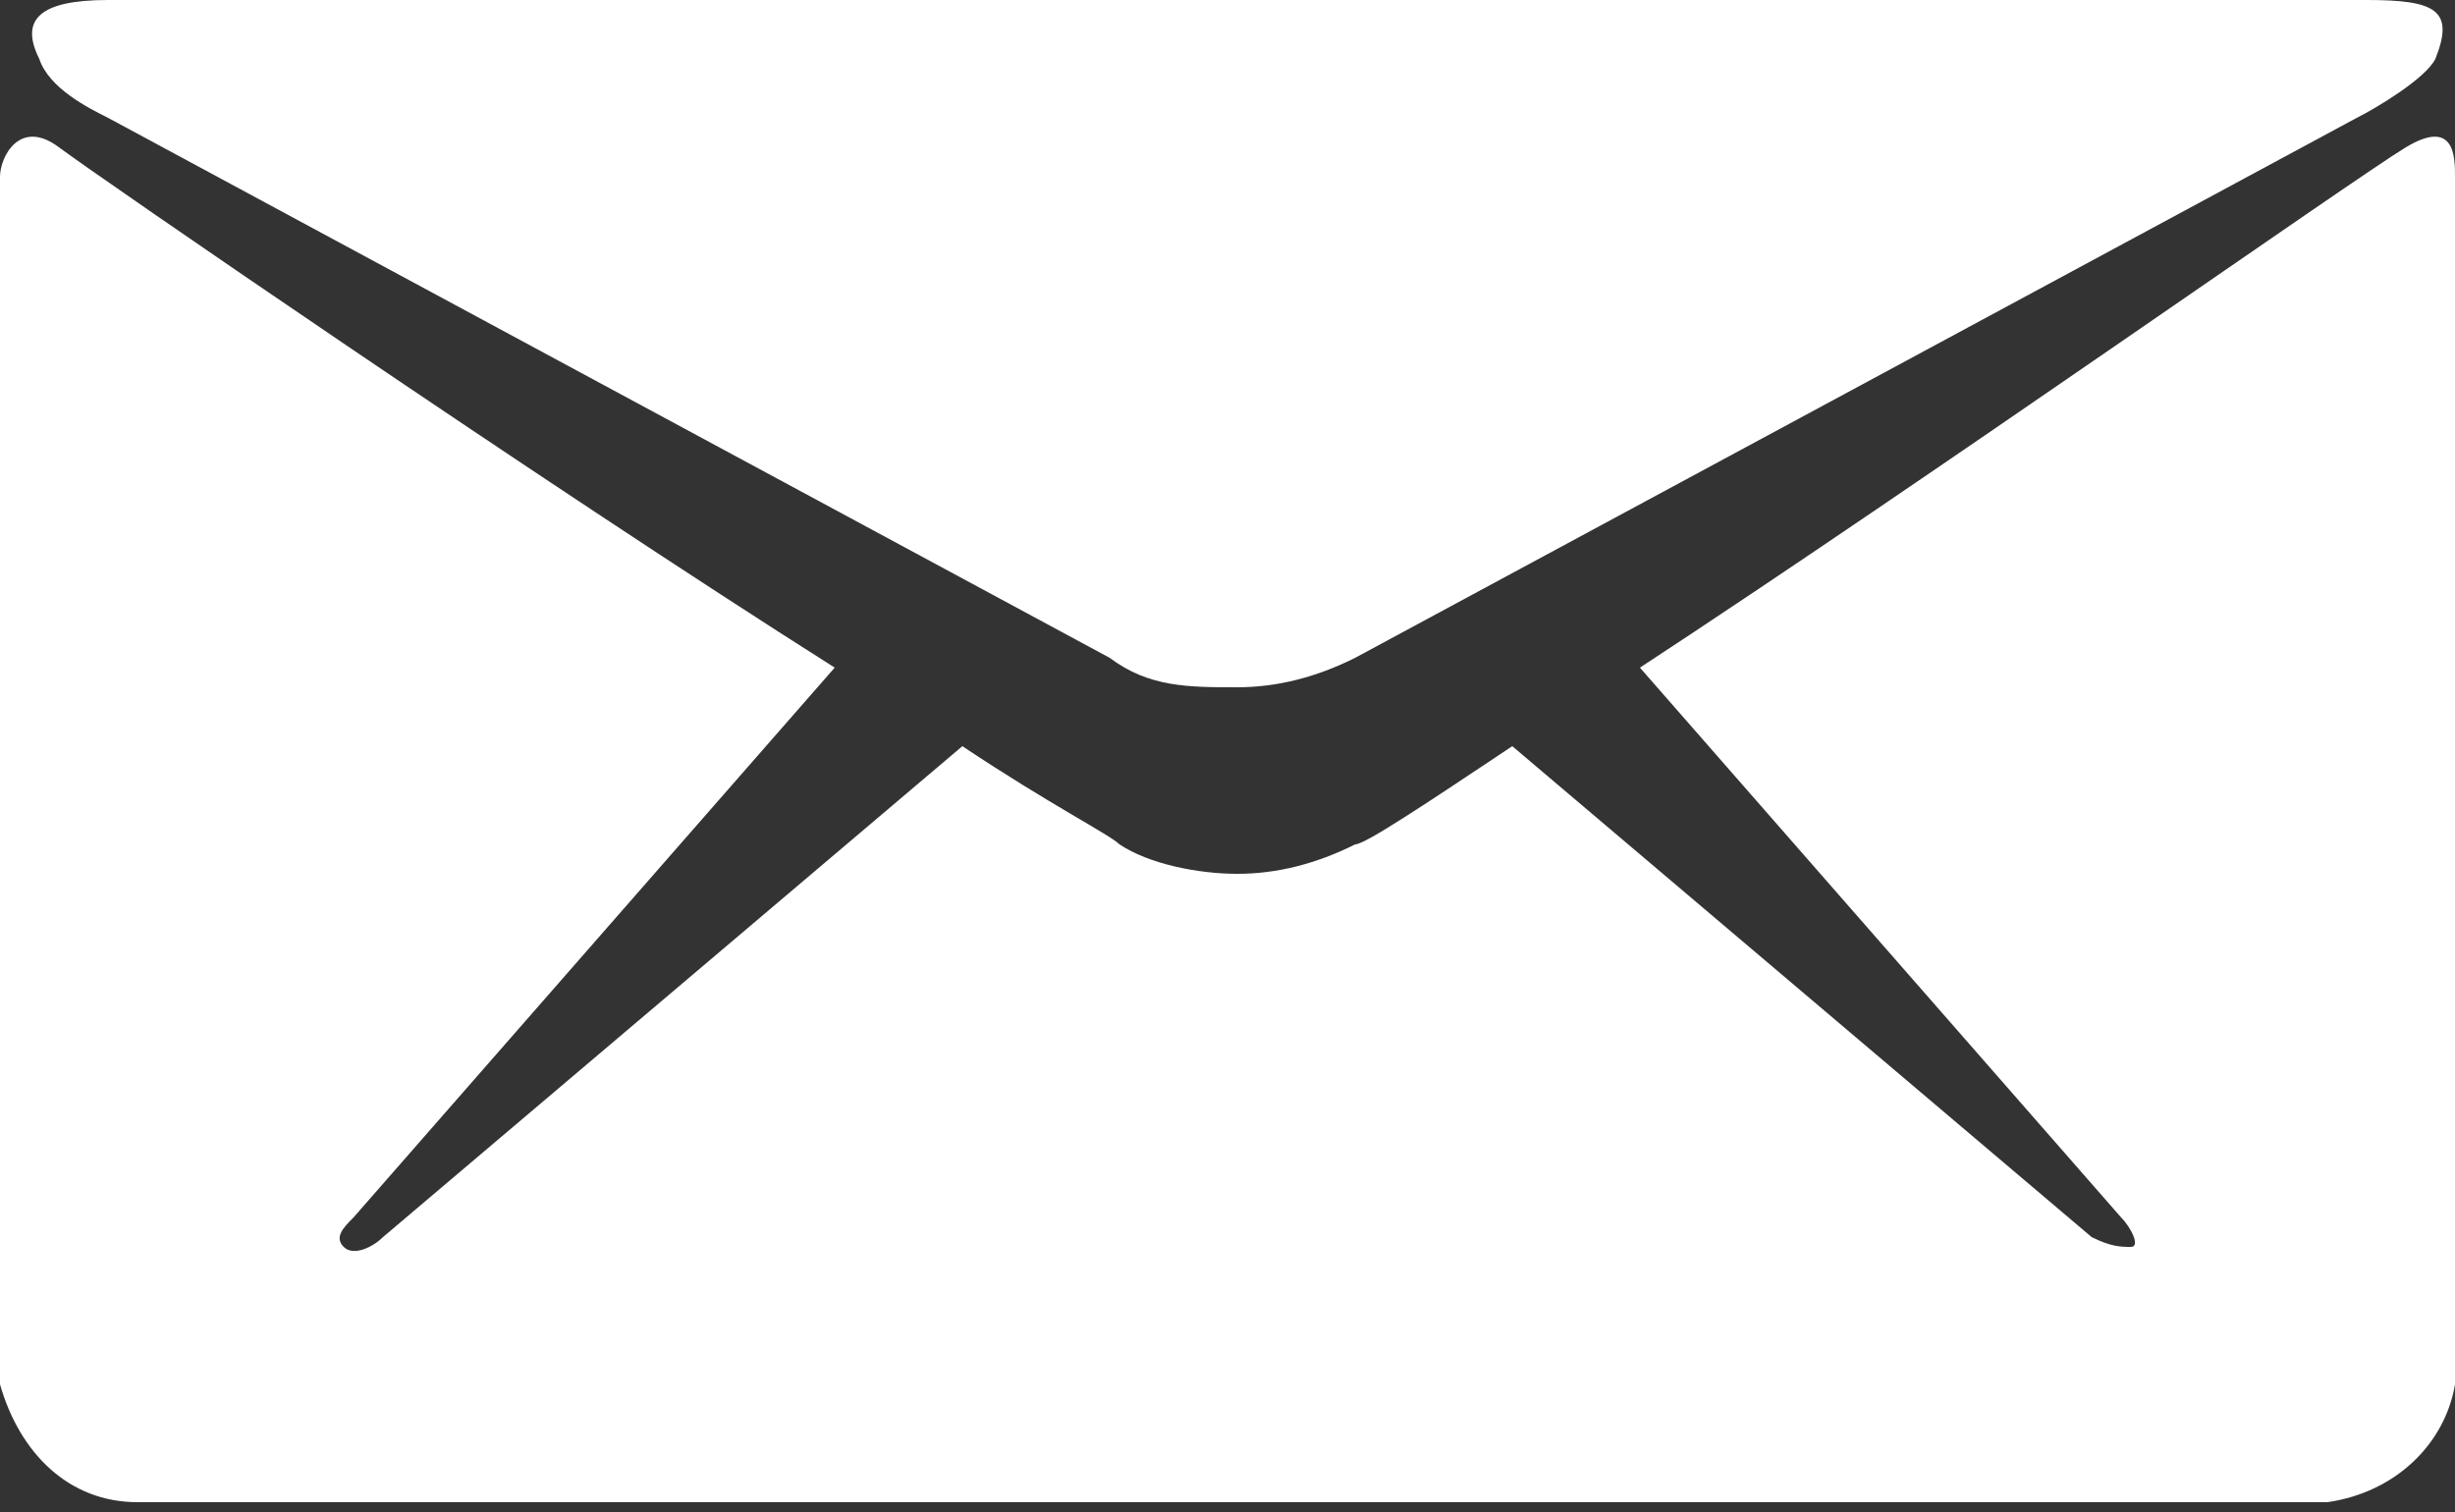<?xml version="1.0" encoding="utf-8"?>
<!-- Generator: Adobe Illustrator 25.2.1, SVG Export Plug-In . SVG Version: 6.00 Build 0)  -->
<svg version="1.1" id="Layer_1" xmlns="http://www.w3.org/2000/svg" xmlns:xlink="http://www.w3.org/1999/xlink" x="0px" y="0px"
	 viewBox="0 0 25 15.4" style="enable-background:new 0 0 25 15.4;" xml:space="preserve">
<rect x="0" y="0" width="25" height="15.4" fill="#333333" stroke="none"/>
<style type="text/css">
	.st0{fill:#FFFFFF;}
</style>
<g id="Layer_2_1_">
	<g id="Layer_3">
		<path class="st0" d="M1.1,1.2l10.2,5.5C11.7,7,12.1,7,12.6,7c0.4,0,0.8-0.1,1.2-0.3L24,1.2c0.2-0.1,0.7-0.4,0.8-0.6
			c0.2-0.5,0-0.6-0.7-0.6h-23C0.4,0,0.2,0.2,0.4,0.6C0.5,0.9,0.9,1.1,1.1,1.2z"/>
		<path class="st0" d="M24.5,1.5c-0.5,0.3-4.9,3.4-7.8,5.3l4.9,5.6c0.1,0.1,0.2,0.3,0.1,0.3s-0.2,0-0.4-0.1l-5.9-5
			c-0.9,0.6-1.5,1-1.6,1c-0.4,0.2-0.8,0.3-1.2,0.3c-0.4,0-0.9-0.1-1.2-0.3c-0.1-0.1-0.7-0.4-1.6-1l-5.9,5c-0.1,0.1-0.3,0.2-0.4,0.1
			s0-0.2,0.1-0.3l4.9-5.6C5.5,4.9,1,1.8,0.6,1.5S0,1.6,0,1.8v12.3c0.2,0.7,0.7,1.2,1.4,1.2h22.3c0.7-0.1,1.2-0.6,1.3-1.2V1.8
			C25,1.6,25,1.2,24.5,1.5z"/>
	</g>
</g>
</svg>
